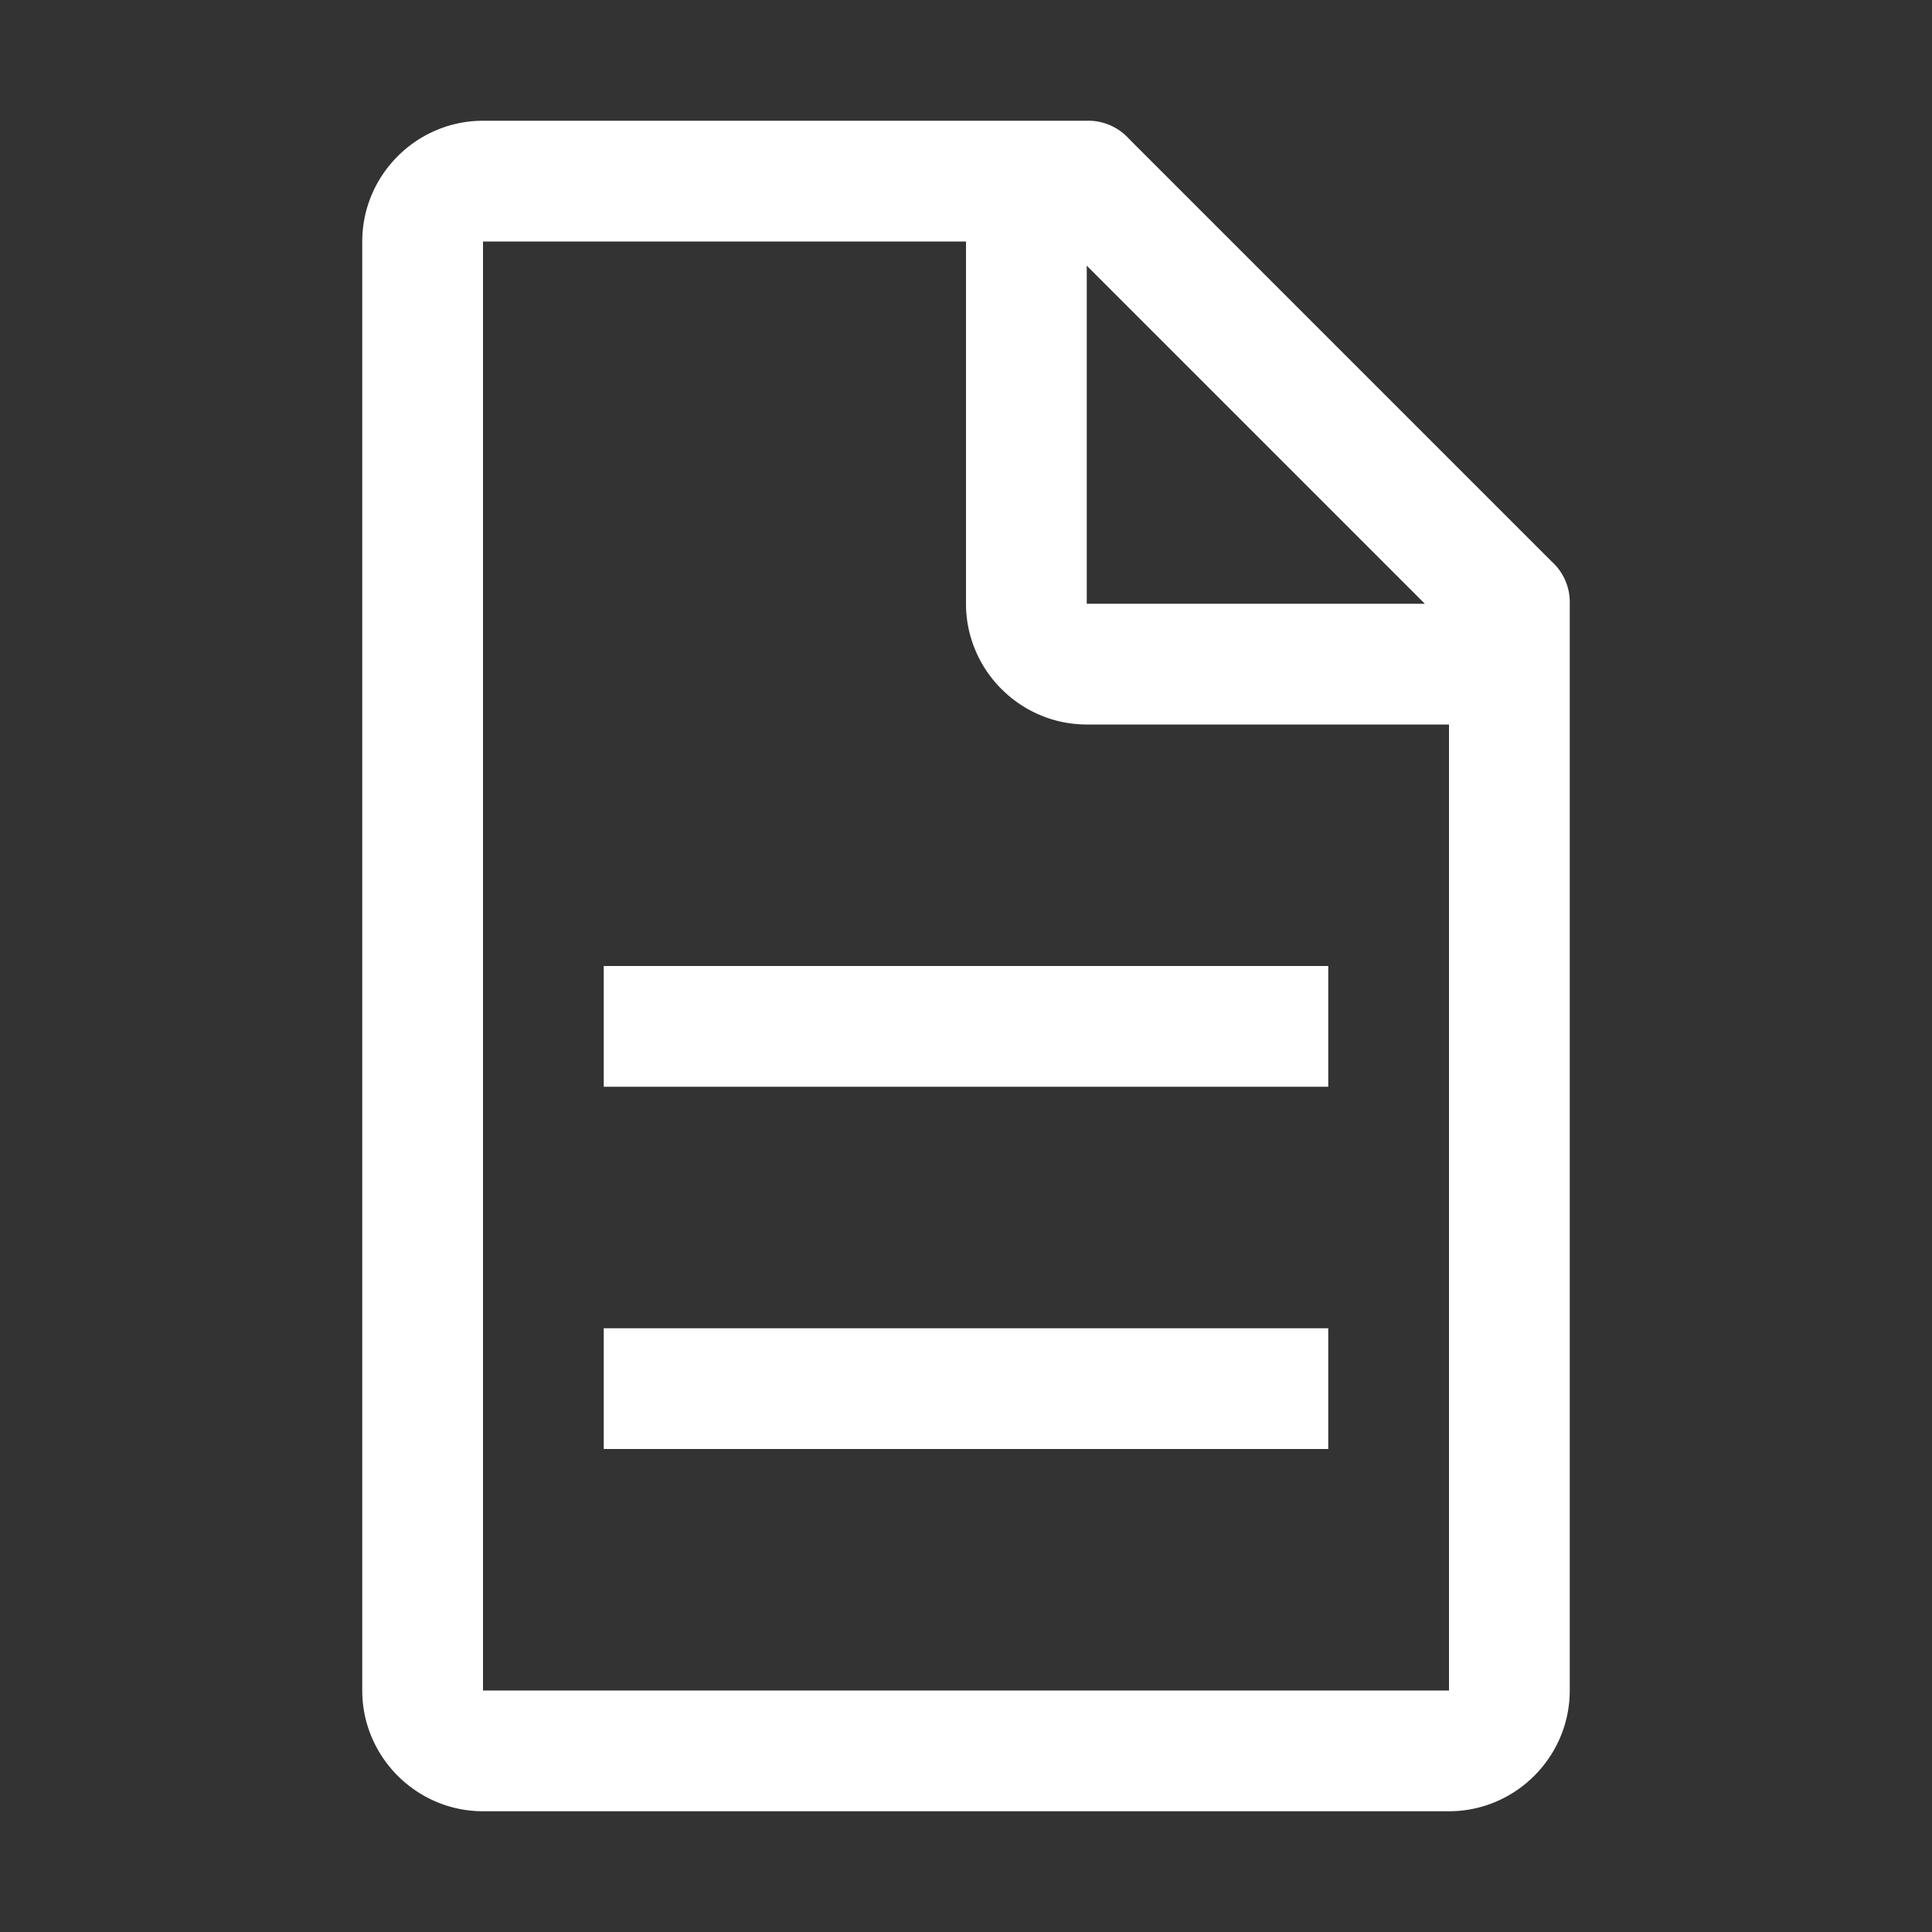 <svg width="24" height="24" fill="none" xmlns="http://www.w3.org/2000/svg"><rect width="100%" height="100%" fill="#333333" stroke="none"/><path d="M19.275 6.975l-5.25-5.25A.68.68 0 0013.5 1.5H6c-.825 0-1.5.675-1.5 1.5v18c0 .825.675 1.5 1.5 1.5h12c.825 0 1.5-.675 1.5-1.5V7.5a.68.68 0 00-.225-.525zM13.5 3.3l4.2 4.2h-4.2V3.3zM18 21H6V3h6v4.5c0 .825.675 1.5 1.5 1.5H18v12z" fill="#fff"/><path d="M7.5 16.5h9V18h-9v-1.5zm0-4.5h9v1.5h-9V12z" fill="#fff"/></svg>
